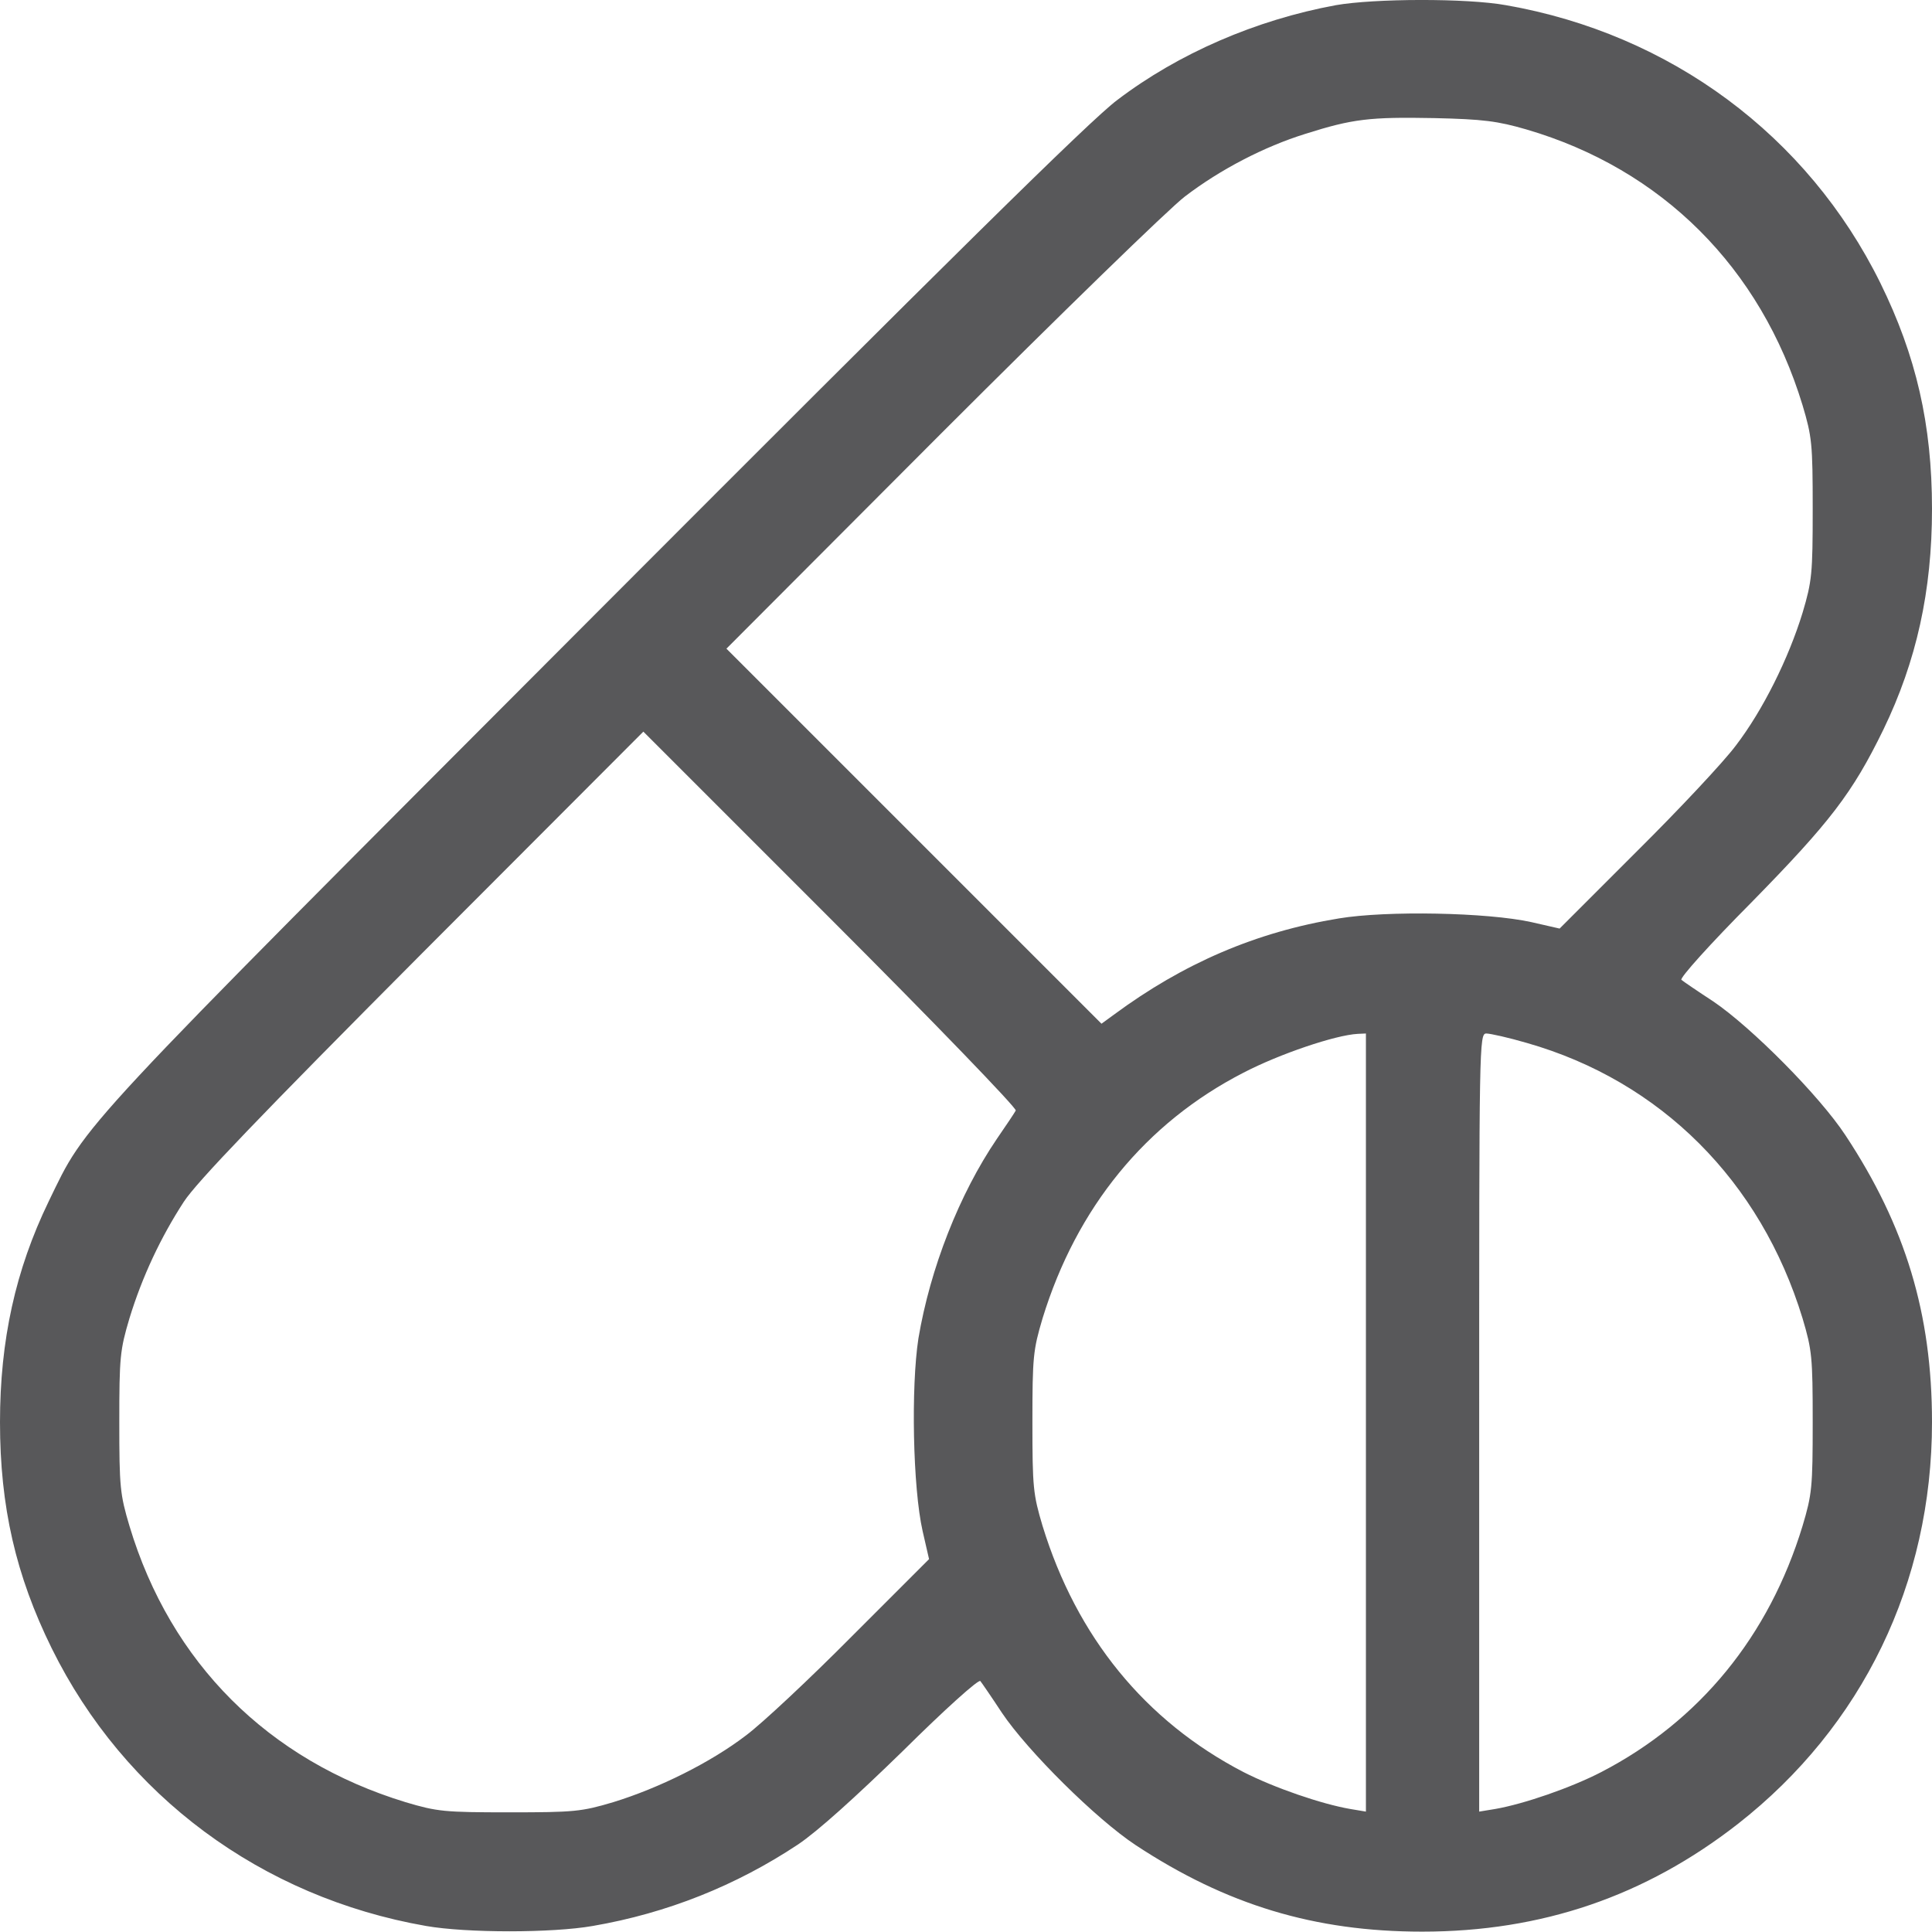 <?xml version="1.0" encoding="UTF-8"?> <svg xmlns="http://www.w3.org/2000/svg" width="16" height="16" viewBox="0 0 16 16" fill="none"><path d="M11.062 0.043C10.4 0.165 9.759 0.443 9.253 0.828C9.034 0.99 7.838 2.172 4.919 5.097C0.572 9.453 0.725 9.287 0.403 9.95C0.128 10.518 0 11.1 0 11.778C0 12.478 0.131 13.047 0.428 13.65C1.031 14.872 2.166 15.712 3.528 15.95C3.866 16.009 4.572 16.009 4.909 15.95C5.525 15.844 6.097 15.615 6.609 15.275C6.769 15.168 7.084 14.884 7.478 14.5C7.822 14.159 8.106 13.903 8.119 13.922C8.131 13.937 8.213 14.056 8.297 14.184C8.509 14.5 9.078 15.065 9.406 15.281C10.156 15.775 10.887 15.997 11.778 15.997C12.769 15.997 13.625 15.703 14.391 15.106C15.425 14.297 16 13.109 16 11.778C16 10.881 15.781 10.156 15.284 9.403C15.069 9.075 14.503 8.506 14.188 8.293C14.059 8.209 13.941 8.128 13.925 8.115C13.906 8.103 14.162 7.818 14.503 7.475C15.156 6.809 15.341 6.568 15.597 6.043C15.872 5.475 16 4.893 16 4.215C16 3.515 15.869 2.947 15.572 2.343C14.969 1.122 13.834 0.281 12.472 0.043C12.147 -0.016 11.381 -0.013 11.062 0.043ZM12.641 1.072C13.762 1.4 14.581 2.215 14.928 3.356C15.006 3.618 15.012 3.675 15.012 4.215C15.012 4.753 15.006 4.812 14.928 5.075C14.812 5.453 14.6 5.881 14.375 6.175C14.275 6.309 13.906 6.703 13.553 7.053L12.916 7.69L12.684 7.637C12.319 7.556 11.484 7.54 11.088 7.606C10.403 7.718 9.8 7.978 9.225 8.403L9.122 8.478L7.569 6.925L6.016 5.372L7.797 3.587C8.778 2.606 9.684 1.725 9.812 1.628C10.106 1.403 10.469 1.215 10.809 1.109C11.203 0.984 11.344 0.968 11.875 0.978C12.284 0.987 12.403 1.003 12.641 1.072ZM8.412 9.197C8.403 9.215 8.331 9.322 8.256 9.431C7.944 9.89 7.703 10.506 7.606 11.084C7.544 11.484 7.559 12.319 7.641 12.681L7.694 12.912L7.056 13.55C6.706 13.903 6.312 14.272 6.178 14.372C5.884 14.597 5.456 14.809 5.078 14.925C4.816 15.003 4.756 15.009 4.219 15.009C3.678 15.009 3.622 15.003 3.359 14.925C2.222 14.578 1.413 13.772 1.072 12.637C0.994 12.375 0.988 12.315 0.988 11.778C0.988 11.237 0.994 11.181 1.072 10.918C1.178 10.572 1.331 10.247 1.522 9.953C1.628 9.79 2.156 9.24 3.497 7.893L5.328 6.059L6.881 7.612C7.734 8.465 8.425 9.181 8.412 9.197ZM11.312 11.781V15.003L11.181 14.981C10.944 14.94 10.553 14.806 10.297 14.675C9.484 14.253 8.916 13.556 8.634 12.637C8.556 12.375 8.55 12.319 8.55 11.778C8.55 11.237 8.556 11.181 8.634 10.918C8.916 10 9.488 9.3 10.297 8.884C10.597 8.728 11.059 8.572 11.244 8.562L11.312 8.559V11.781ZM12.644 8.637C13.753 8.953 14.581 9.781 14.928 10.918C15.006 11.181 15.012 11.237 15.012 11.778C15.012 12.319 15.006 12.375 14.928 12.637C14.65 13.55 14.075 14.253 13.262 14.675C13.009 14.806 12.619 14.94 12.384 14.981L12.25 15.003V11.781C12.25 8.643 12.25 8.559 12.309 8.559C12.341 8.559 12.494 8.593 12.644 8.637Z" fill="#58585A"></path></svg> 